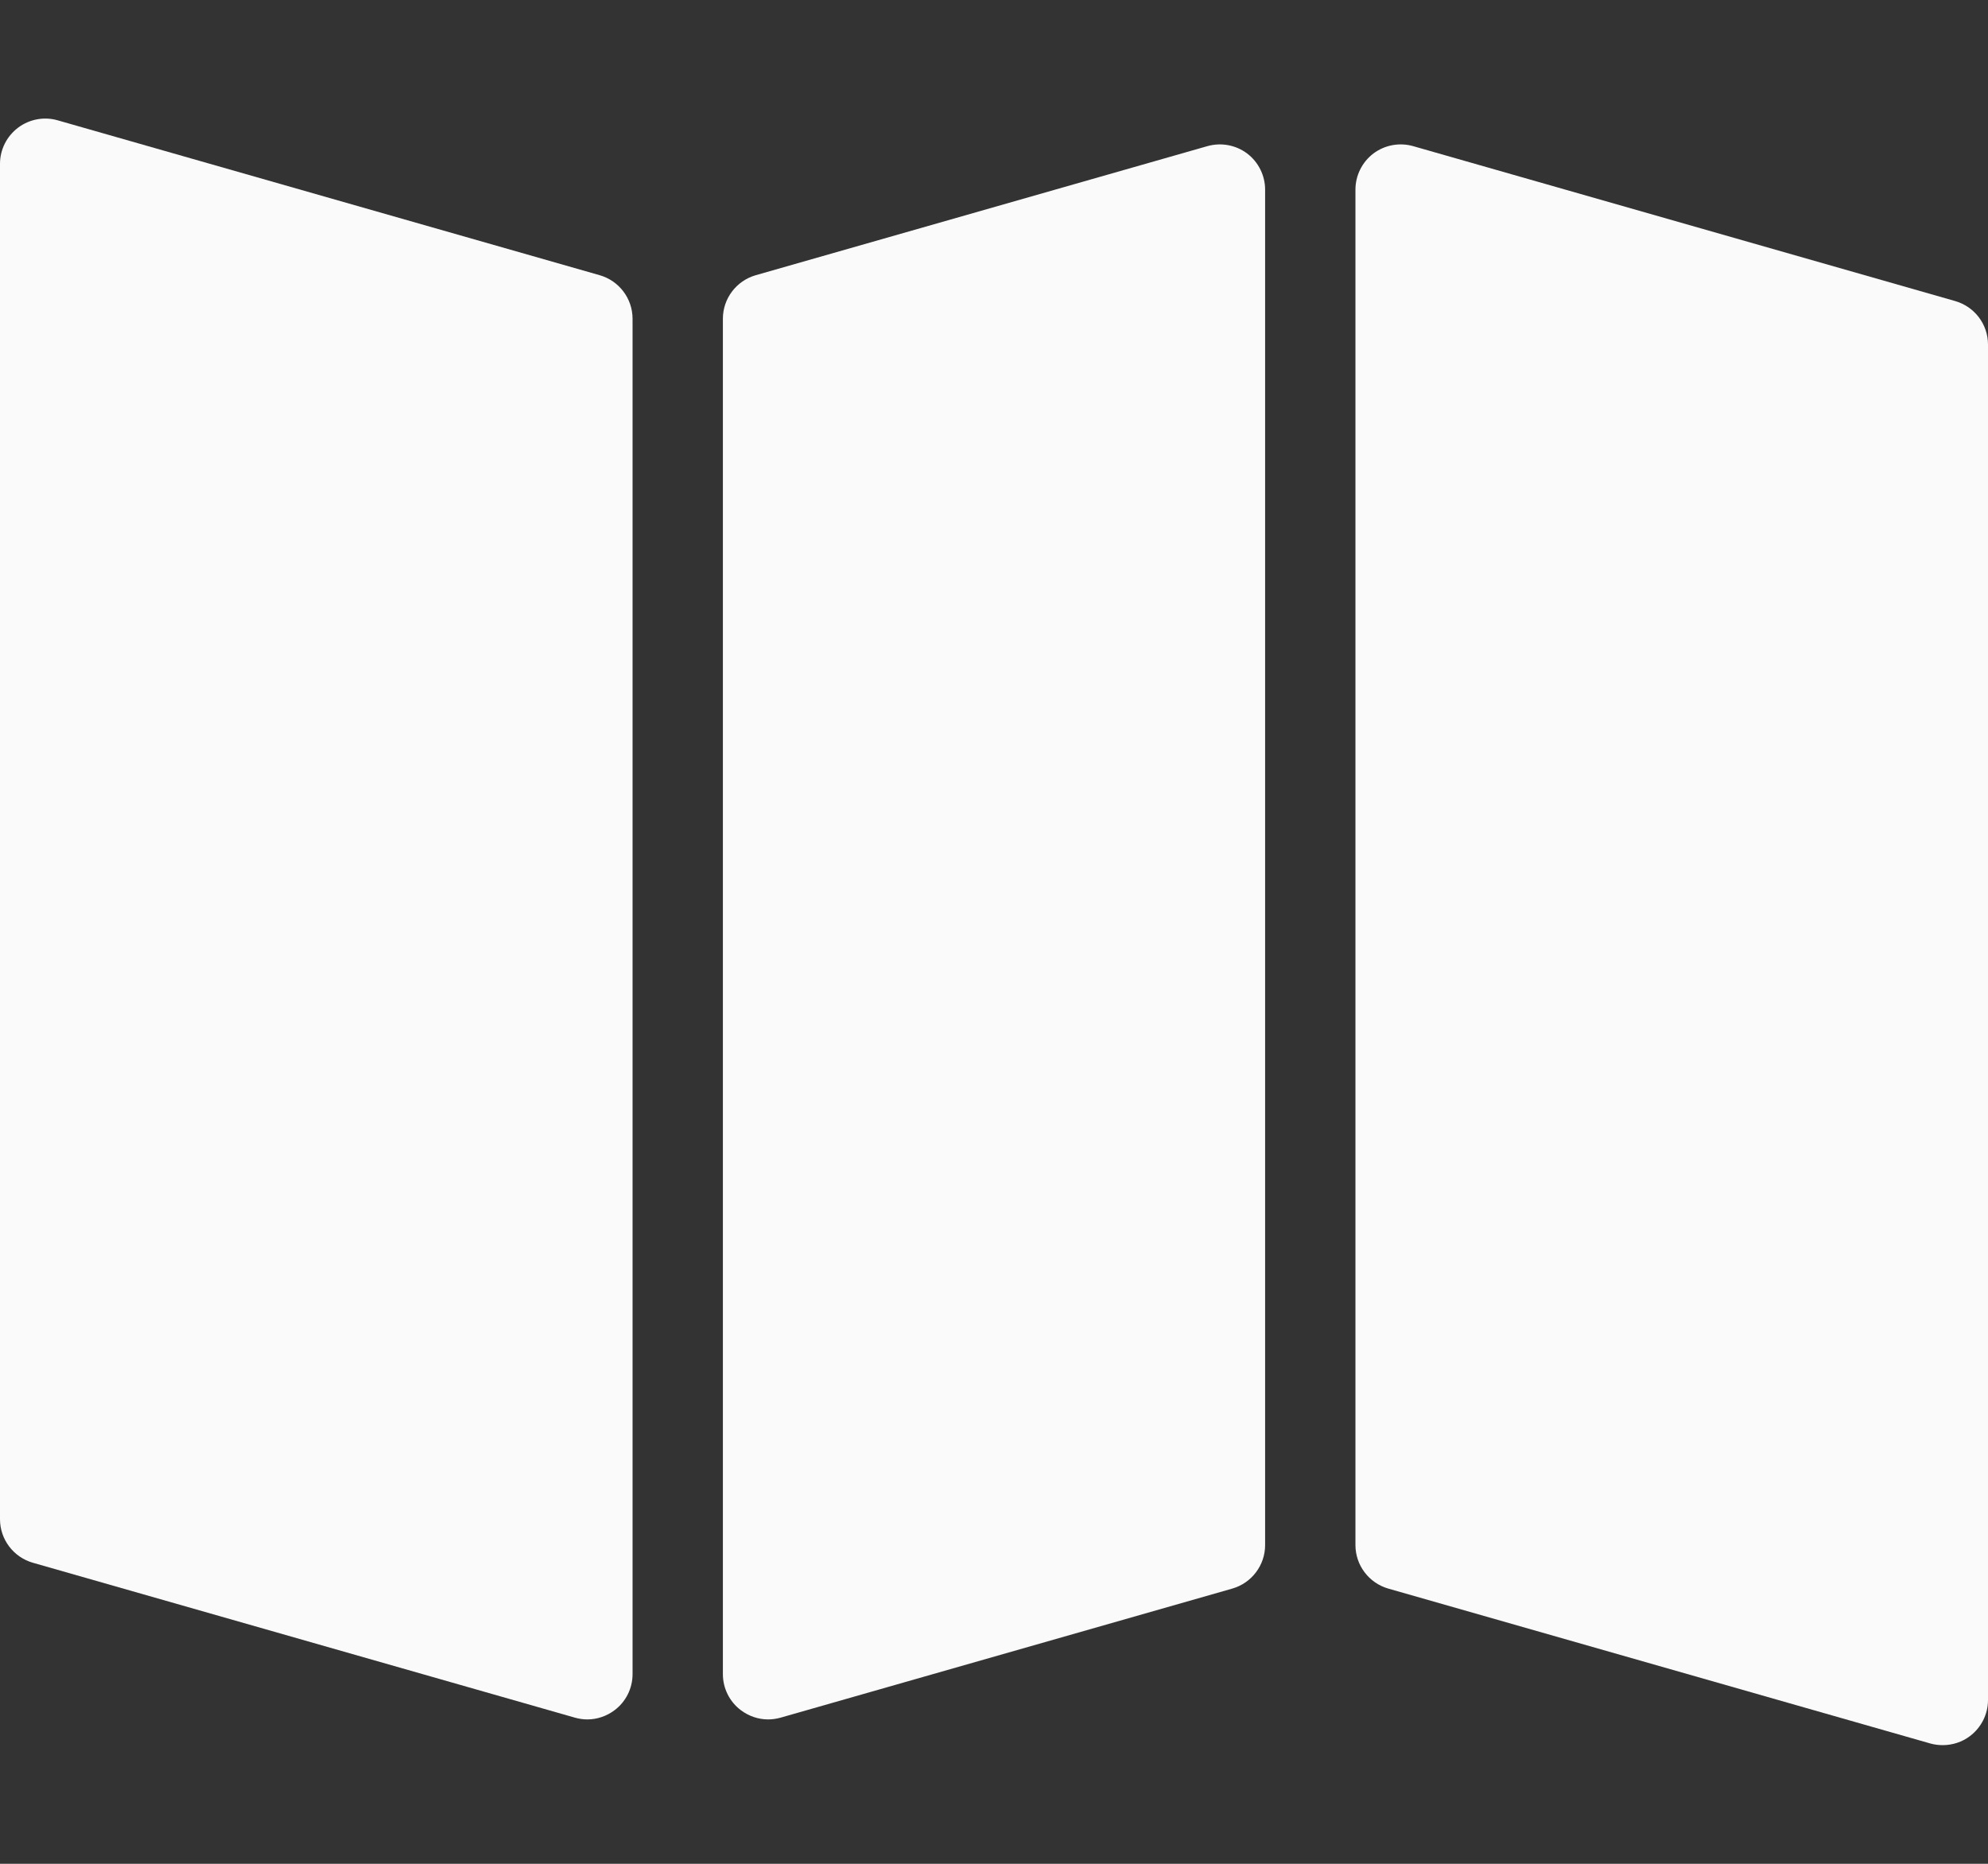 <svg width="16" height="15" viewBox="0 0 16 15" fill="none" xmlns="http://www.w3.org/2000/svg">
<rect x="0" y="0" width="16" height="15" fill="#333333" stroke="none"/>
<path d="M4.827 2.215L0.463 0.968C0.355 0.937 0.236 0.959 0.145 1.028C0.054 1.097 0 1.204 0 1.318V12.227C0 12.389 0.108 12.532 0.264 12.577L4.628 13.824C4.66 13.833 4.694 13.838 4.727 13.838C4.805 13.838 4.882 13.812 4.946 13.764C5.037 13.696 5.091 13.588 5.091 13.474V2.565C5.091 2.403 4.983 2.26 4.827 2.215Z" fill="#FAFAFA"/>
<path d="M10.037 1.235C9.946 1.167 9.828 1.145 9.718 1.176L6.082 2.215C5.926 2.26 5.818 2.403 5.818 2.565V13.474C5.818 13.588 5.872 13.696 5.963 13.764C6.027 13.812 6.104 13.838 6.182 13.838C6.215 13.838 6.249 13.833 6.282 13.824L9.918 12.785C10.074 12.74 10.182 12.597 10.182 12.435V1.526C10.182 1.412 10.128 1.304 10.037 1.235Z" fill="#FAFAFA"/>
<path d="M15.736 2.423L11.373 1.176C11.263 1.145 11.145 1.167 11.054 1.235C10.963 1.304 10.909 1.412 10.909 1.526V12.435C10.909 12.597 11.017 12.74 11.173 12.785L15.537 14.032C15.569 14.041 15.603 14.045 15.636 14.045C15.714 14.045 15.792 14.02 15.855 13.972C15.946 13.903 16 13.796 16 13.682V2.773C16 2.61 15.892 2.468 15.736 2.423Z" fill="#FAFAFA"/>
</svg>
